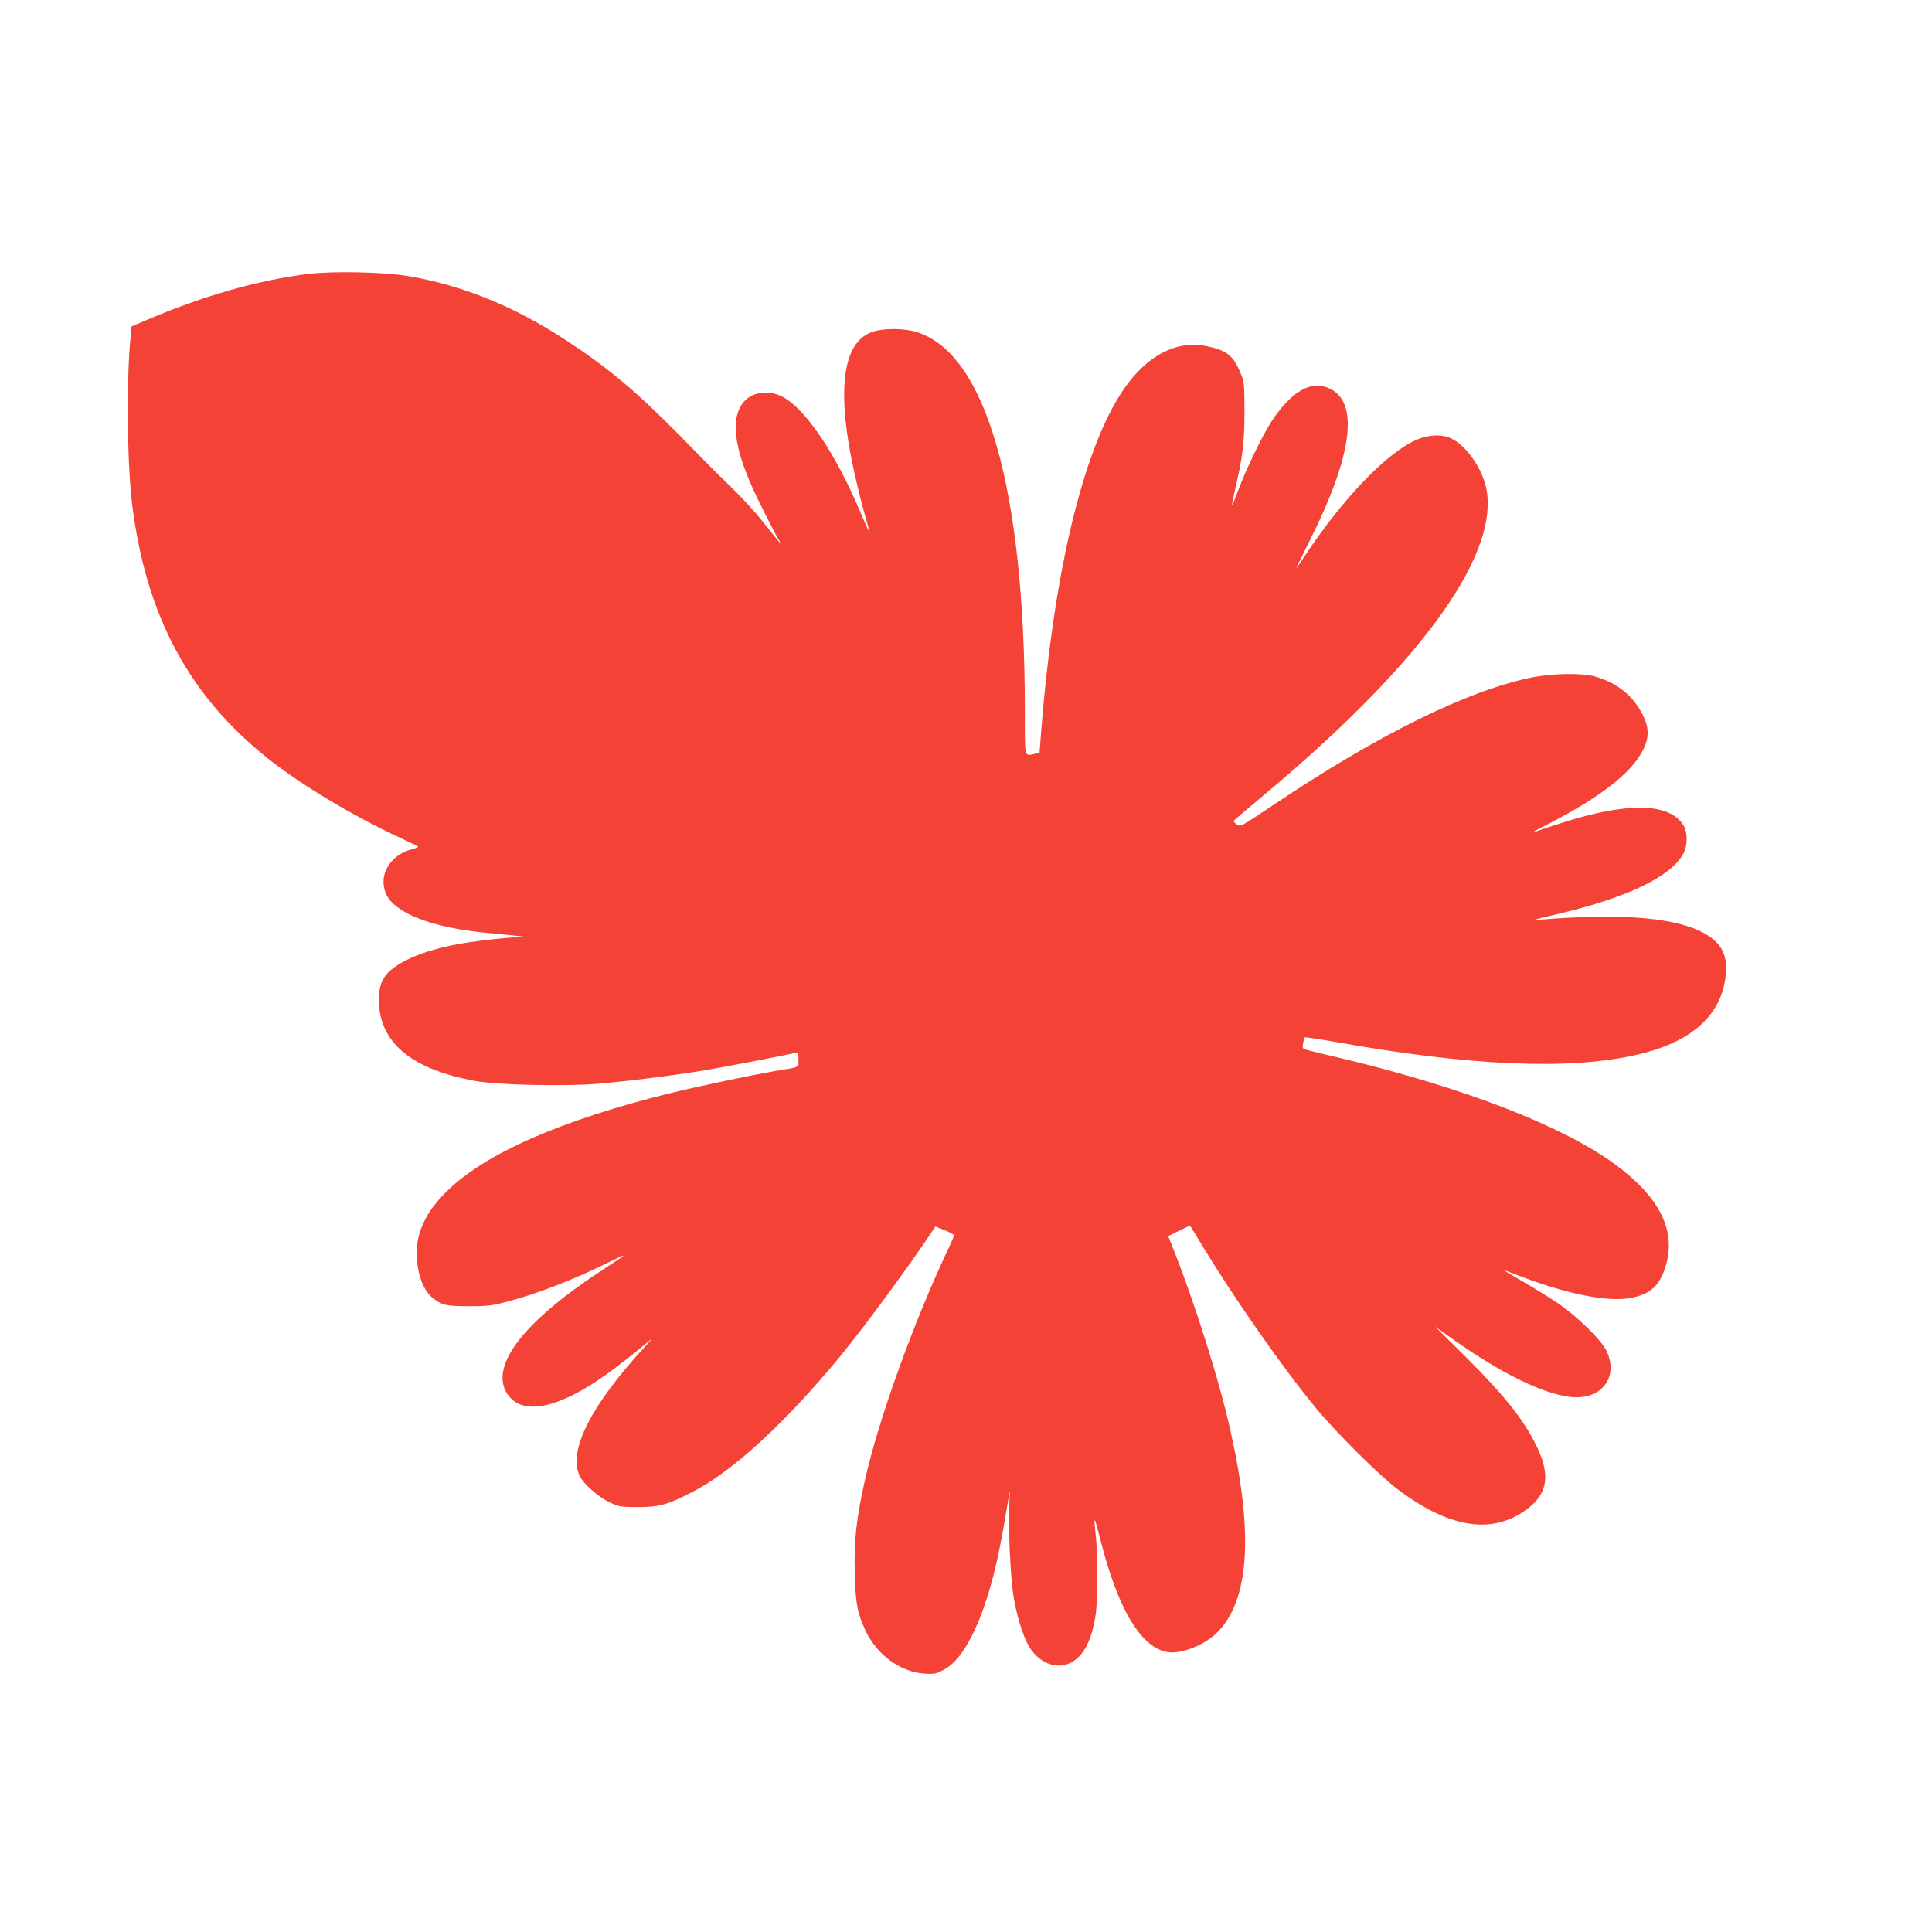 <?xml version="1.0" standalone="no"?>
<!DOCTYPE svg PUBLIC "-//W3C//DTD SVG 20010904//EN"
 "http://www.w3.org/TR/2001/REC-SVG-20010904/DTD/svg10.dtd">
<svg version="1.0" xmlns="http://www.w3.org/2000/svg"
 width="1280pt" height="1280pt" viewBox="0 0 1280 1280"
 preserveAspectRatio="xMidYMid meet">
<g transform="translate(0,1280) scale(0.1,-0.1)"
fill="#f44336" stroke="none">
<path d="M2040 10985 c-331 -42 -684 -142 -1061 -302 l-107 -45 -6 -62 c-29
-276 -24 -844 9 -1114 91 -737 375 -1270 900 -1687 219 -175 572 -386 887
-531 59 -27 108 -51 108 -54 0 -3 -19 -11 -43 -17 -146 -39 -224 -176 -168
-298 57 -125 307 -222 662 -255 63 -6 150 -15 194 -19 74 -8 76 -8 25 -10 -95
-2 -324 -29 -431 -51 -198 -39 -354 -104 -432 -178 -47 -45 -67 -100 -67 -184
0 -282 211 -461 635 -539 142 -27 576 -37 805 -20 185 15 487 52 700 87 146
24 585 108 623 120 15 5 17 -2 17 -45 0 -56 15 -49 -150 -76 -153 -26 -513
-102 -690 -145 -735 -181 -1243 -405 -1495 -658 -90 -90 -139 -165 -172 -261
-50 -147 -12 -359 78 -435 63 -53 93 -60 244 -60 125 0 153 3 262 32 193 50
447 149 687 269 111 55 105 48 -49 -52 -531 -344 -763 -642 -646 -827 73 -114
225 -117 443 -7 127 64 269 165 493 350 30 25 25 18 -21 -32 -357 -387 -511
-688 -435 -854 25 -55 123 -142 201 -179 61 -29 72 -30 185 -31 140 0 197 15
358 98 271 138 619 458 990 909 162 198 465 610 608 828 l16 24 61 -24 c34
-14 62 -29 62 -35 0 -5 -14 -39 -31 -75 -232 -488 -467 -1140 -558 -1543 -57
-253 -74 -406 -68 -616 5 -207 17 -268 73 -388 75 -158 231 -271 388 -281 67
-4 78 -2 126 24 74 40 132 112 195 239 92 188 161 436 219 795 l26 155 -4
-115 c-6 -156 9 -462 29 -590 20 -120 63 -261 101 -326 55 -94 149 -144 236
-125 109 25 181 142 208 341 13 94 13 395 0 515 -16 145 -11 140 34 -40 115
-451 268 -703 443 -731 89 -14 245 48 327 130 212 212 242 649 90 1329 -75
340 -242 868 -393 1244 l-21 53 71 36 c39 19 73 34 74 32 2 -2 40 -64 85 -138
212 -350 530 -804 749 -1070 134 -162 420 -446 541 -537 352 -266 644 -305
875 -117 123 100 135 226 39 416 -86 171 -214 330 -466 581 l-199 197 107 -76
c377 -268 697 -412 868 -389 158 20 231 160 159 306 -38 76 -193 227 -323 316
-58 39 -166 105 -240 148 -74 42 -126 74 -115 70 11 -4 65 -24 120 -45 304
-115 567 -167 715 -140 127 23 189 75 229 192 85 246 -28 478 -344 705 -346
248 -985 495 -1770 685 -115 27 -227 54 -249 60 -37 9 -38 11 -33 45 4 19 8
38 11 40 3 3 94 -11 203 -30 894 -160 1554 -188 1998 -85 350 80 548 250 585
501 21 142 -13 226 -119 292 -185 116 -559 149 -1131 100 -33 -3 4 8 96 29
485 109 795 255 877 411 28 53 29 138 2 184 -93 159 -390 160 -861 2 -65 -22
-128 -43 -139 -46 -11 -4 37 23 107 58 335 173 539 330 618 478 48 88 48 157
1 248 -63 122 -165 205 -306 247 -89 27 -286 24 -430 -5 -427 -88 -1014 -378
-1713 -847 -212 -142 -214 -143 -238 -126 -13 9 -22 20 -21 23 1 3 83 73 182
156 1031 858 1563 1578 1496 2025 -21 140 -128 300 -236 353 -61 30 -153 26
-235 -11 -195 -87 -483 -387 -730 -759 -29 -44 -56 -84 -60 -88 -5 -5 34 74
84 175 282 559 332 912 143 1010 -124 64 -256 -7 -393 -214 -59 -91 -170 -319
-220 -455 -21 -57 -39 -101 -41 -99 -2 1 6 41 16 87 54 229 65 317 66 524 0
185 -2 204 -23 256 -49 123 -93 158 -229 186 -223 45 -440 -88 -602 -372 -239
-416 -415 -1195 -492 -2167 l-12 -156 -30 -6 c-73 -15 -67 -39 -67 287 -1
1469 -257 2365 -717 2507 -81 25 -207 27 -284 4 -220 -65 -256 -424 -103
-1046 19 -79 44 -172 55 -207 10 -35 18 -66 16 -68 -2 -1 -27 52 -55 120 -166
394 -369 694 -521 770 -99 49 -214 27 -266 -52 -81 -121 -42 -333 121 -659 45
-92 97 -192 114 -222 36 -63 43 -71 -105 115 -44 55 -132 151 -195 212 -63 62
-121 118 -128 125 -7 7 -106 108 -220 224 -288 292 -471 446 -754 631 -340
223 -685 363 -1043 424 -160 27 -501 34 -665 14z"/>
</g>
</svg>
